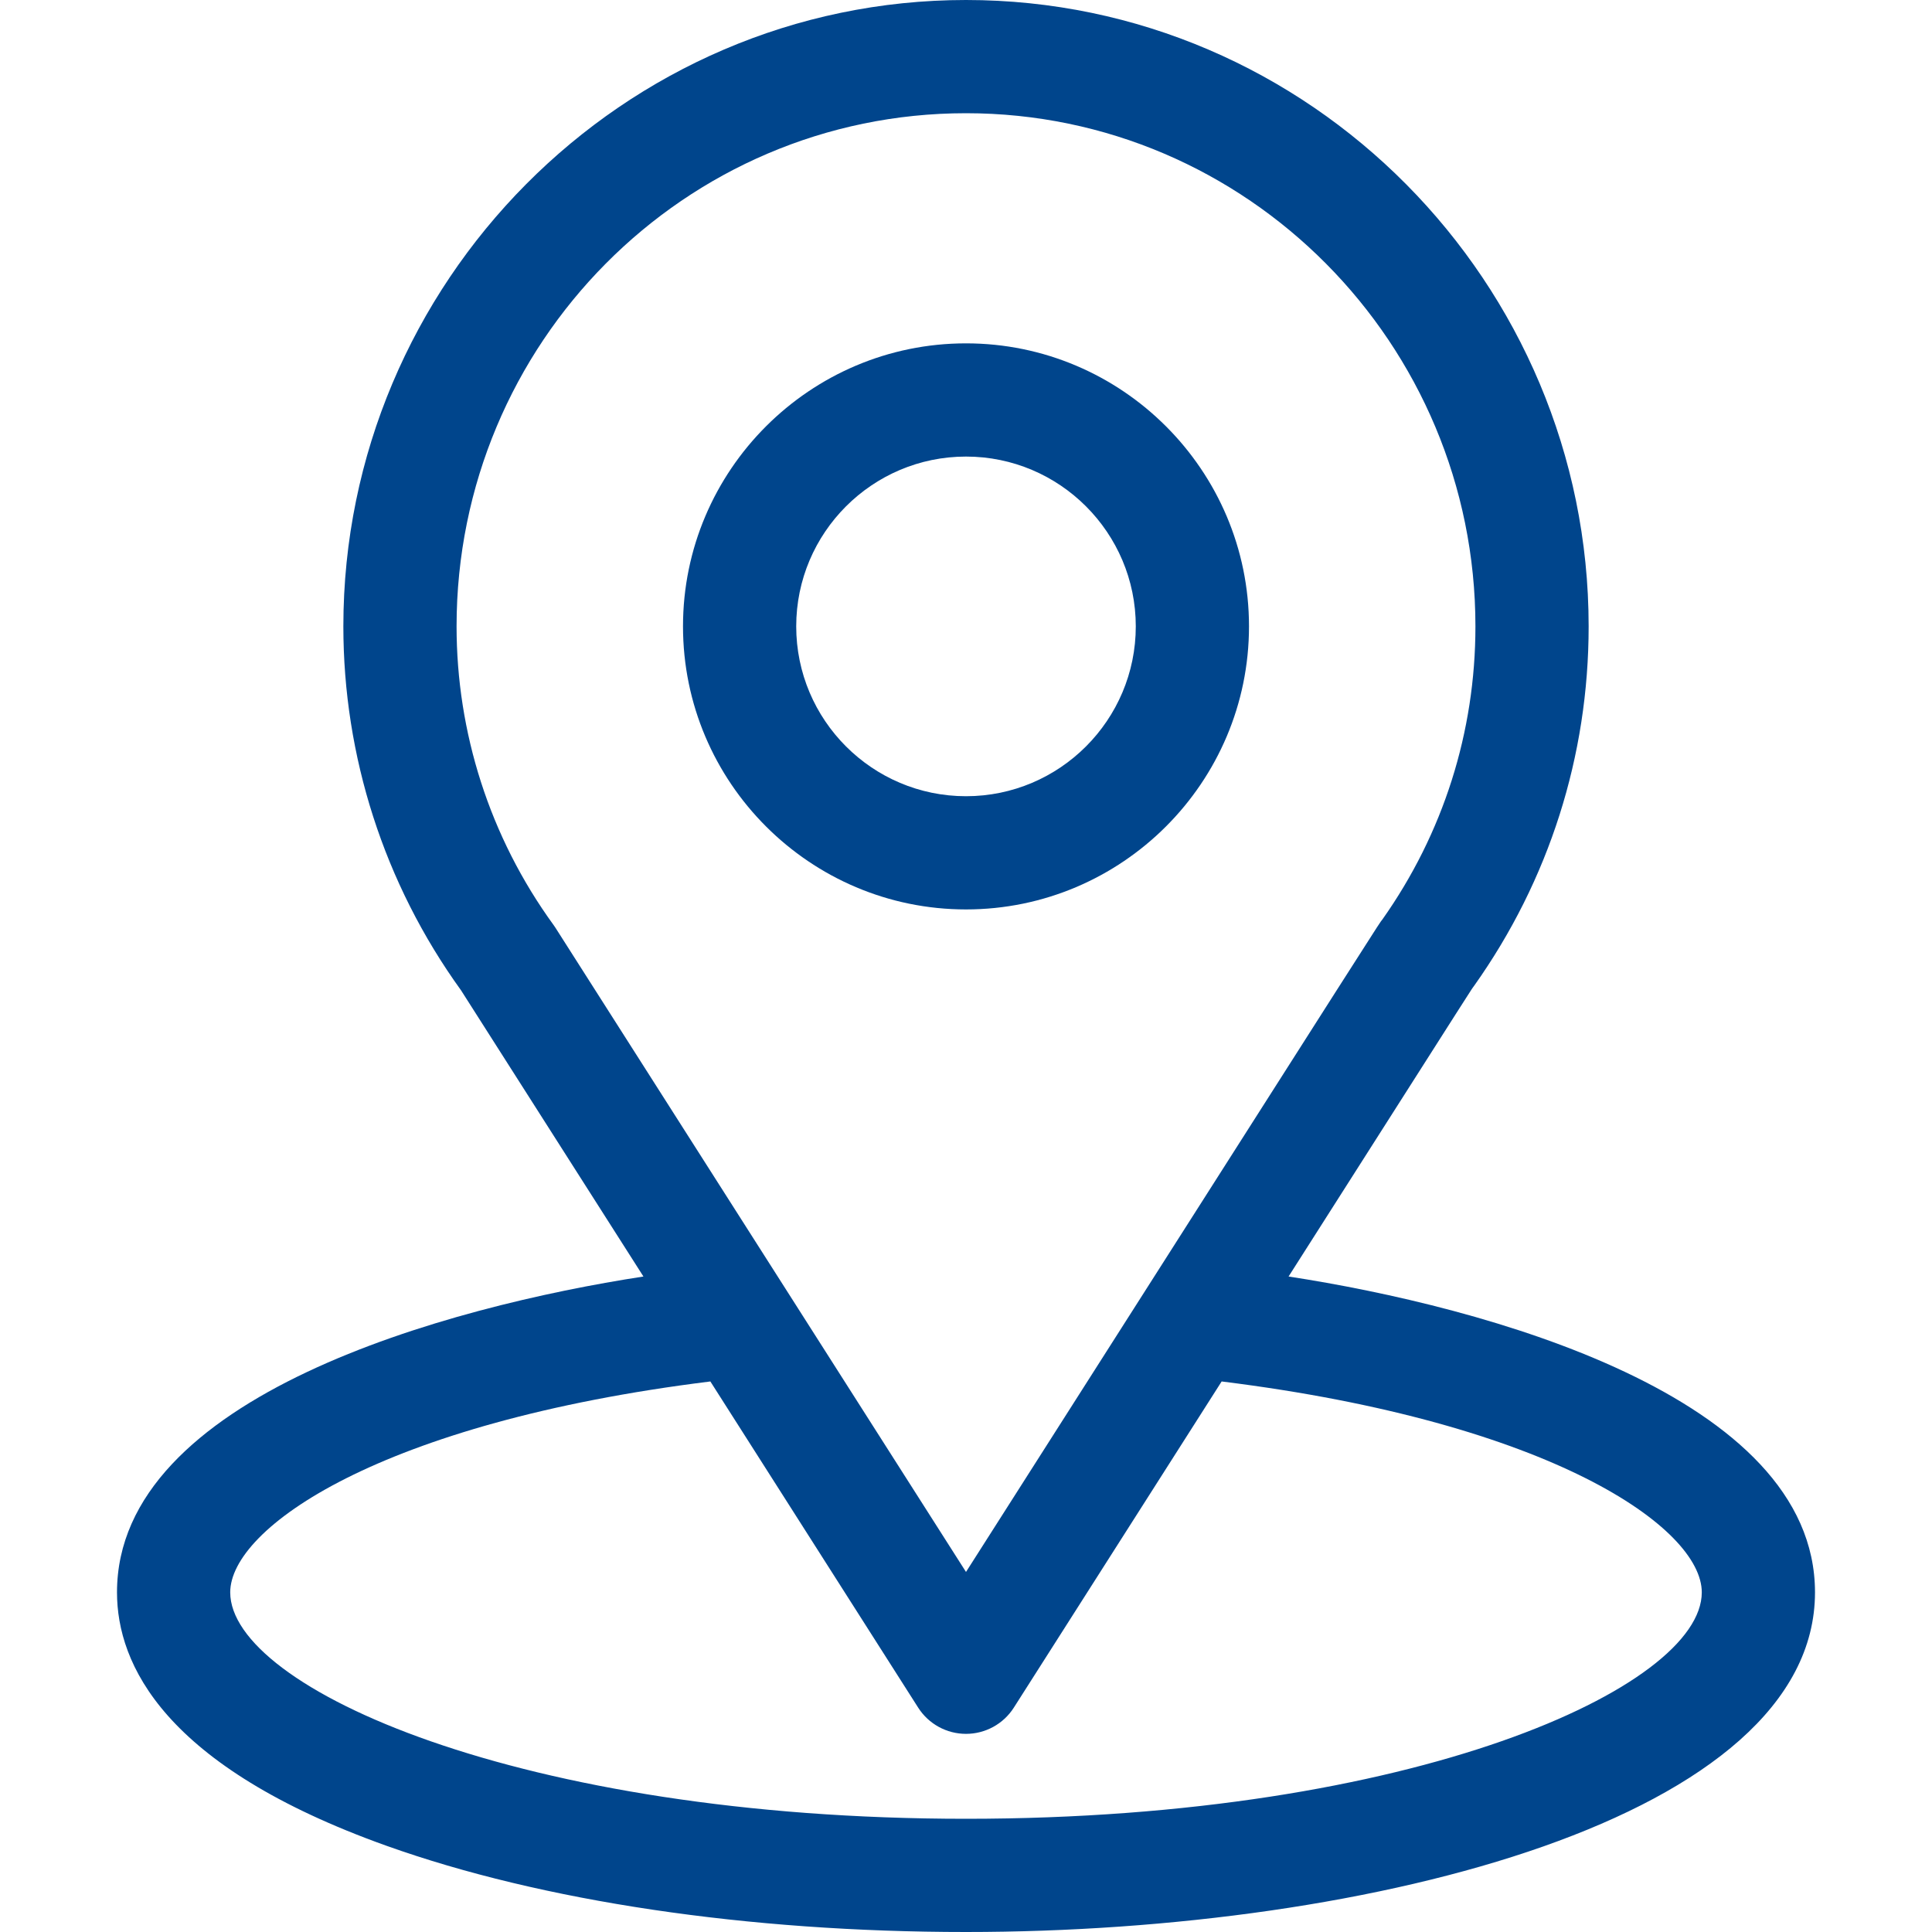 <svg width="25" height="25" viewBox="0 0 25 25" fill="none" xmlns="http://www.w3.org/2000/svg">
<path d="M16.674 16.518C19.334 12.343 19 12.864 19.076 12.755C20.045 11.389 20.557 9.781 20.557 8.105C20.557 3.661 16.95 0 12.5 0C8.064 0 4.443 3.654 4.443 8.105C4.443 9.78 4.966 11.43 5.966 12.815L8.326 16.518C5.803 16.906 1.514 18.061 1.514 20.605C1.514 21.533 2.119 22.855 5.003 23.885C7.017 24.604 9.679 25 12.5 25C17.775 25 23.486 23.512 23.486 20.605C23.486 18.061 19.202 16.906 16.674 16.518ZM7.19 12.009C7.182 11.996 7.173 11.984 7.165 11.972C6.332 10.827 5.908 9.47 5.908 8.105C5.908 4.442 8.858 1.465 12.5 1.465C16.135 1.465 19.092 4.444 19.092 8.105C19.092 9.472 18.676 10.783 17.888 11.898C17.818 11.991 18.186 11.419 12.5 20.341L7.19 12.009ZM12.5 23.535C6.739 23.535 2.979 21.842 2.979 20.605C2.979 19.775 4.911 18.408 9.192 17.876L11.882 22.098C12.017 22.309 12.25 22.436 12.5 22.436C12.75 22.436 12.983 22.309 13.118 22.098L15.808 17.876C20.089 18.408 22.021 19.775 22.021 20.605C22.021 21.831 18.295 23.535 12.5 23.535Z" fill="#00458C"/>
<path d="M12.5 4.443C10.481 4.443 8.838 6.086 8.838 8.105C8.838 10.125 10.481 11.768 12.5 11.768C14.519 11.768 16.162 10.125 16.162 8.105C16.162 6.086 14.519 4.443 12.5 4.443ZM12.5 10.303C11.288 10.303 10.303 9.317 10.303 8.105C10.303 6.894 11.288 5.908 12.5 5.908C13.712 5.908 14.697 6.894 14.697 8.105C14.697 9.317 13.712 10.303 12.5 10.303Z" fill="#00458C"/>
</svg>
